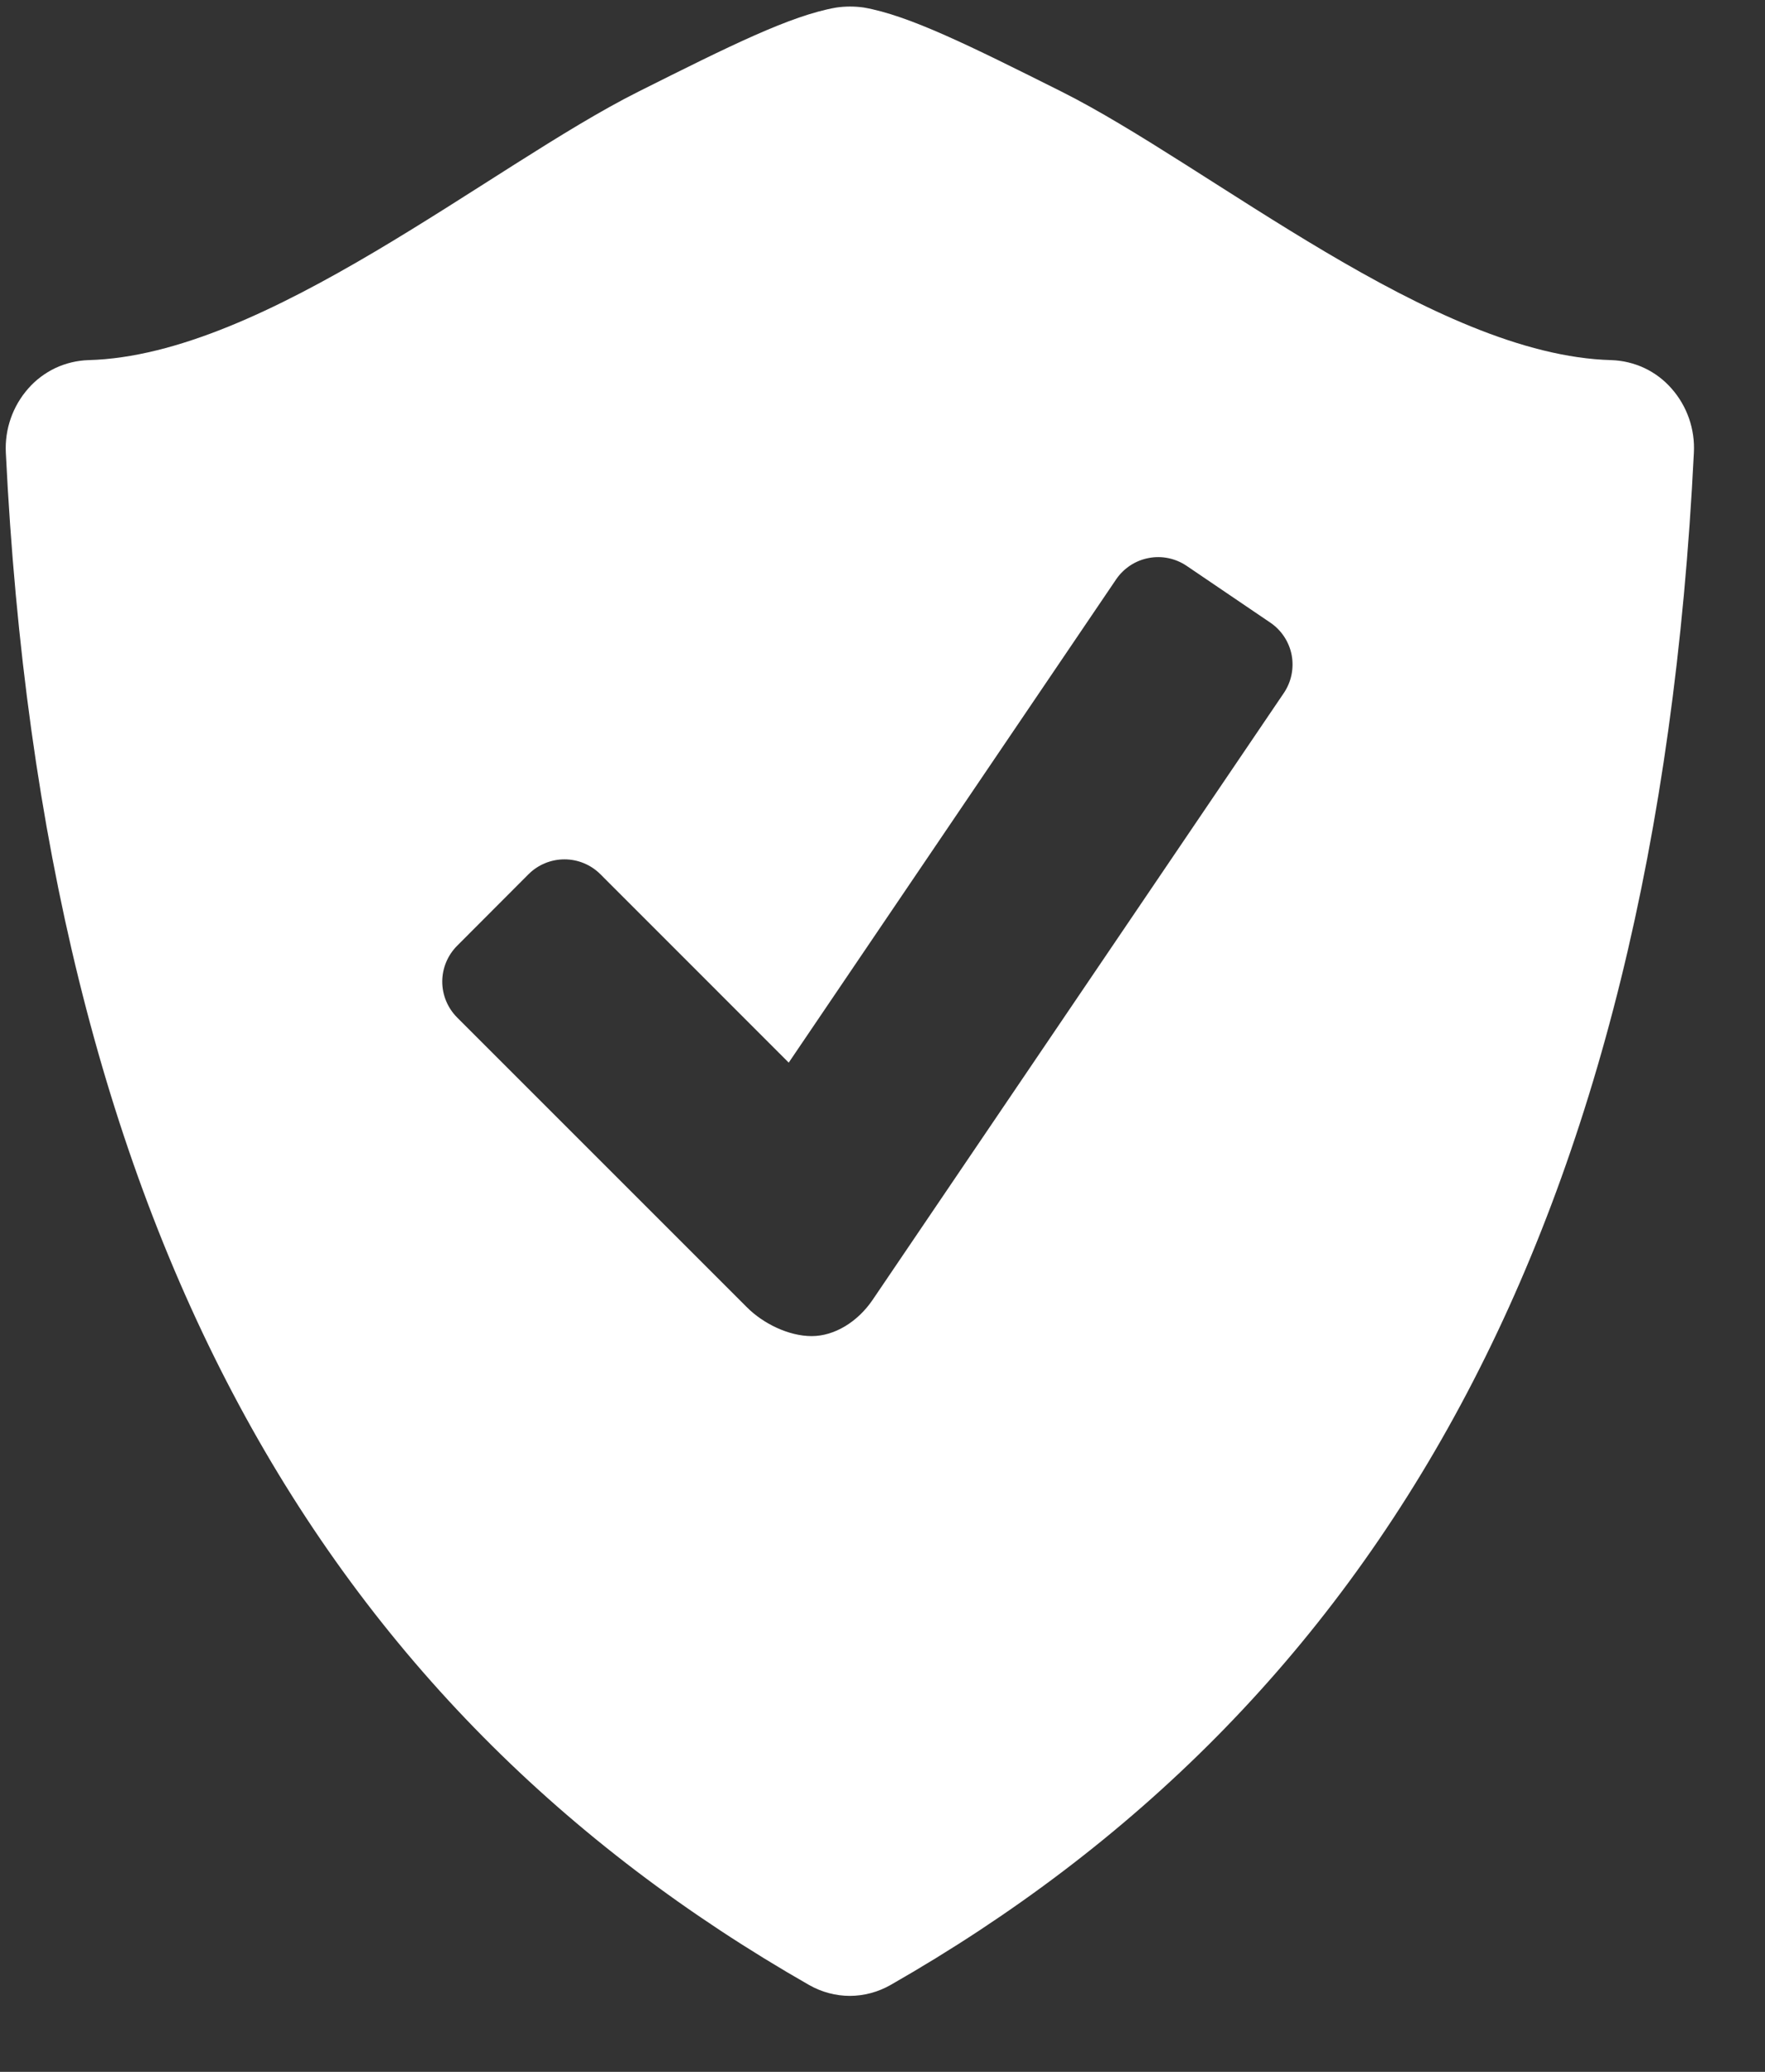 <svg width="23" height="27" viewBox="0 0 23 27" fill="none" xmlns="http://www.w3.org/2000/svg">
<rect x="0" y="0" width="23" height="27" fill="#333333" stroke="none"/>
<path d="M21.781 5.062C21.683 4.95 21.562 4.859 21.428 4.796C21.293 4.733 21.147 4.698 20.998 4.693C18.688 4.633 15.764 2.162 13.831 1.193C12.636 0.595 11.848 0.202 11.256 0.098C11.136 0.081 11.014 0.081 10.894 0.099C10.302 0.203 9.513 0.596 8.32 1.194C6.387 2.162 3.463 4.633 1.152 4.693C1.003 4.698 0.857 4.733 0.722 4.796C0.588 4.86 0.467 4.95 0.369 5.062C0.165 5.293 0.06 5.594 0.076 5.902C0.572 15.993 4.192 22.239 10.543 25.868C10.708 25.962 10.892 26.01 11.074 26.01C11.256 26.01 11.439 25.962 11.605 25.868C17.957 22.239 21.575 15.993 22.073 5.902C22.09 5.594 21.985 5.292 21.781 5.062ZM16.73 9.031L11.371 16.94C11.178 17.224 10.877 17.412 10.577 17.412C10.277 17.412 9.944 17.248 9.734 17.037L5.956 13.259C5.833 13.135 5.763 12.967 5.763 12.792C5.763 12.618 5.833 12.45 5.956 12.326L6.889 11.391C7.013 11.268 7.181 11.199 7.356 11.199C7.53 11.199 7.698 11.268 7.822 11.391L10.278 13.848L14.546 7.548C14.645 7.404 14.797 7.304 14.969 7.272C15.14 7.239 15.318 7.276 15.463 7.374L16.555 8.115C16.699 8.213 16.799 8.365 16.832 8.537C16.864 8.708 16.828 8.886 16.73 9.031Z" fill="white"/>
</svg>
